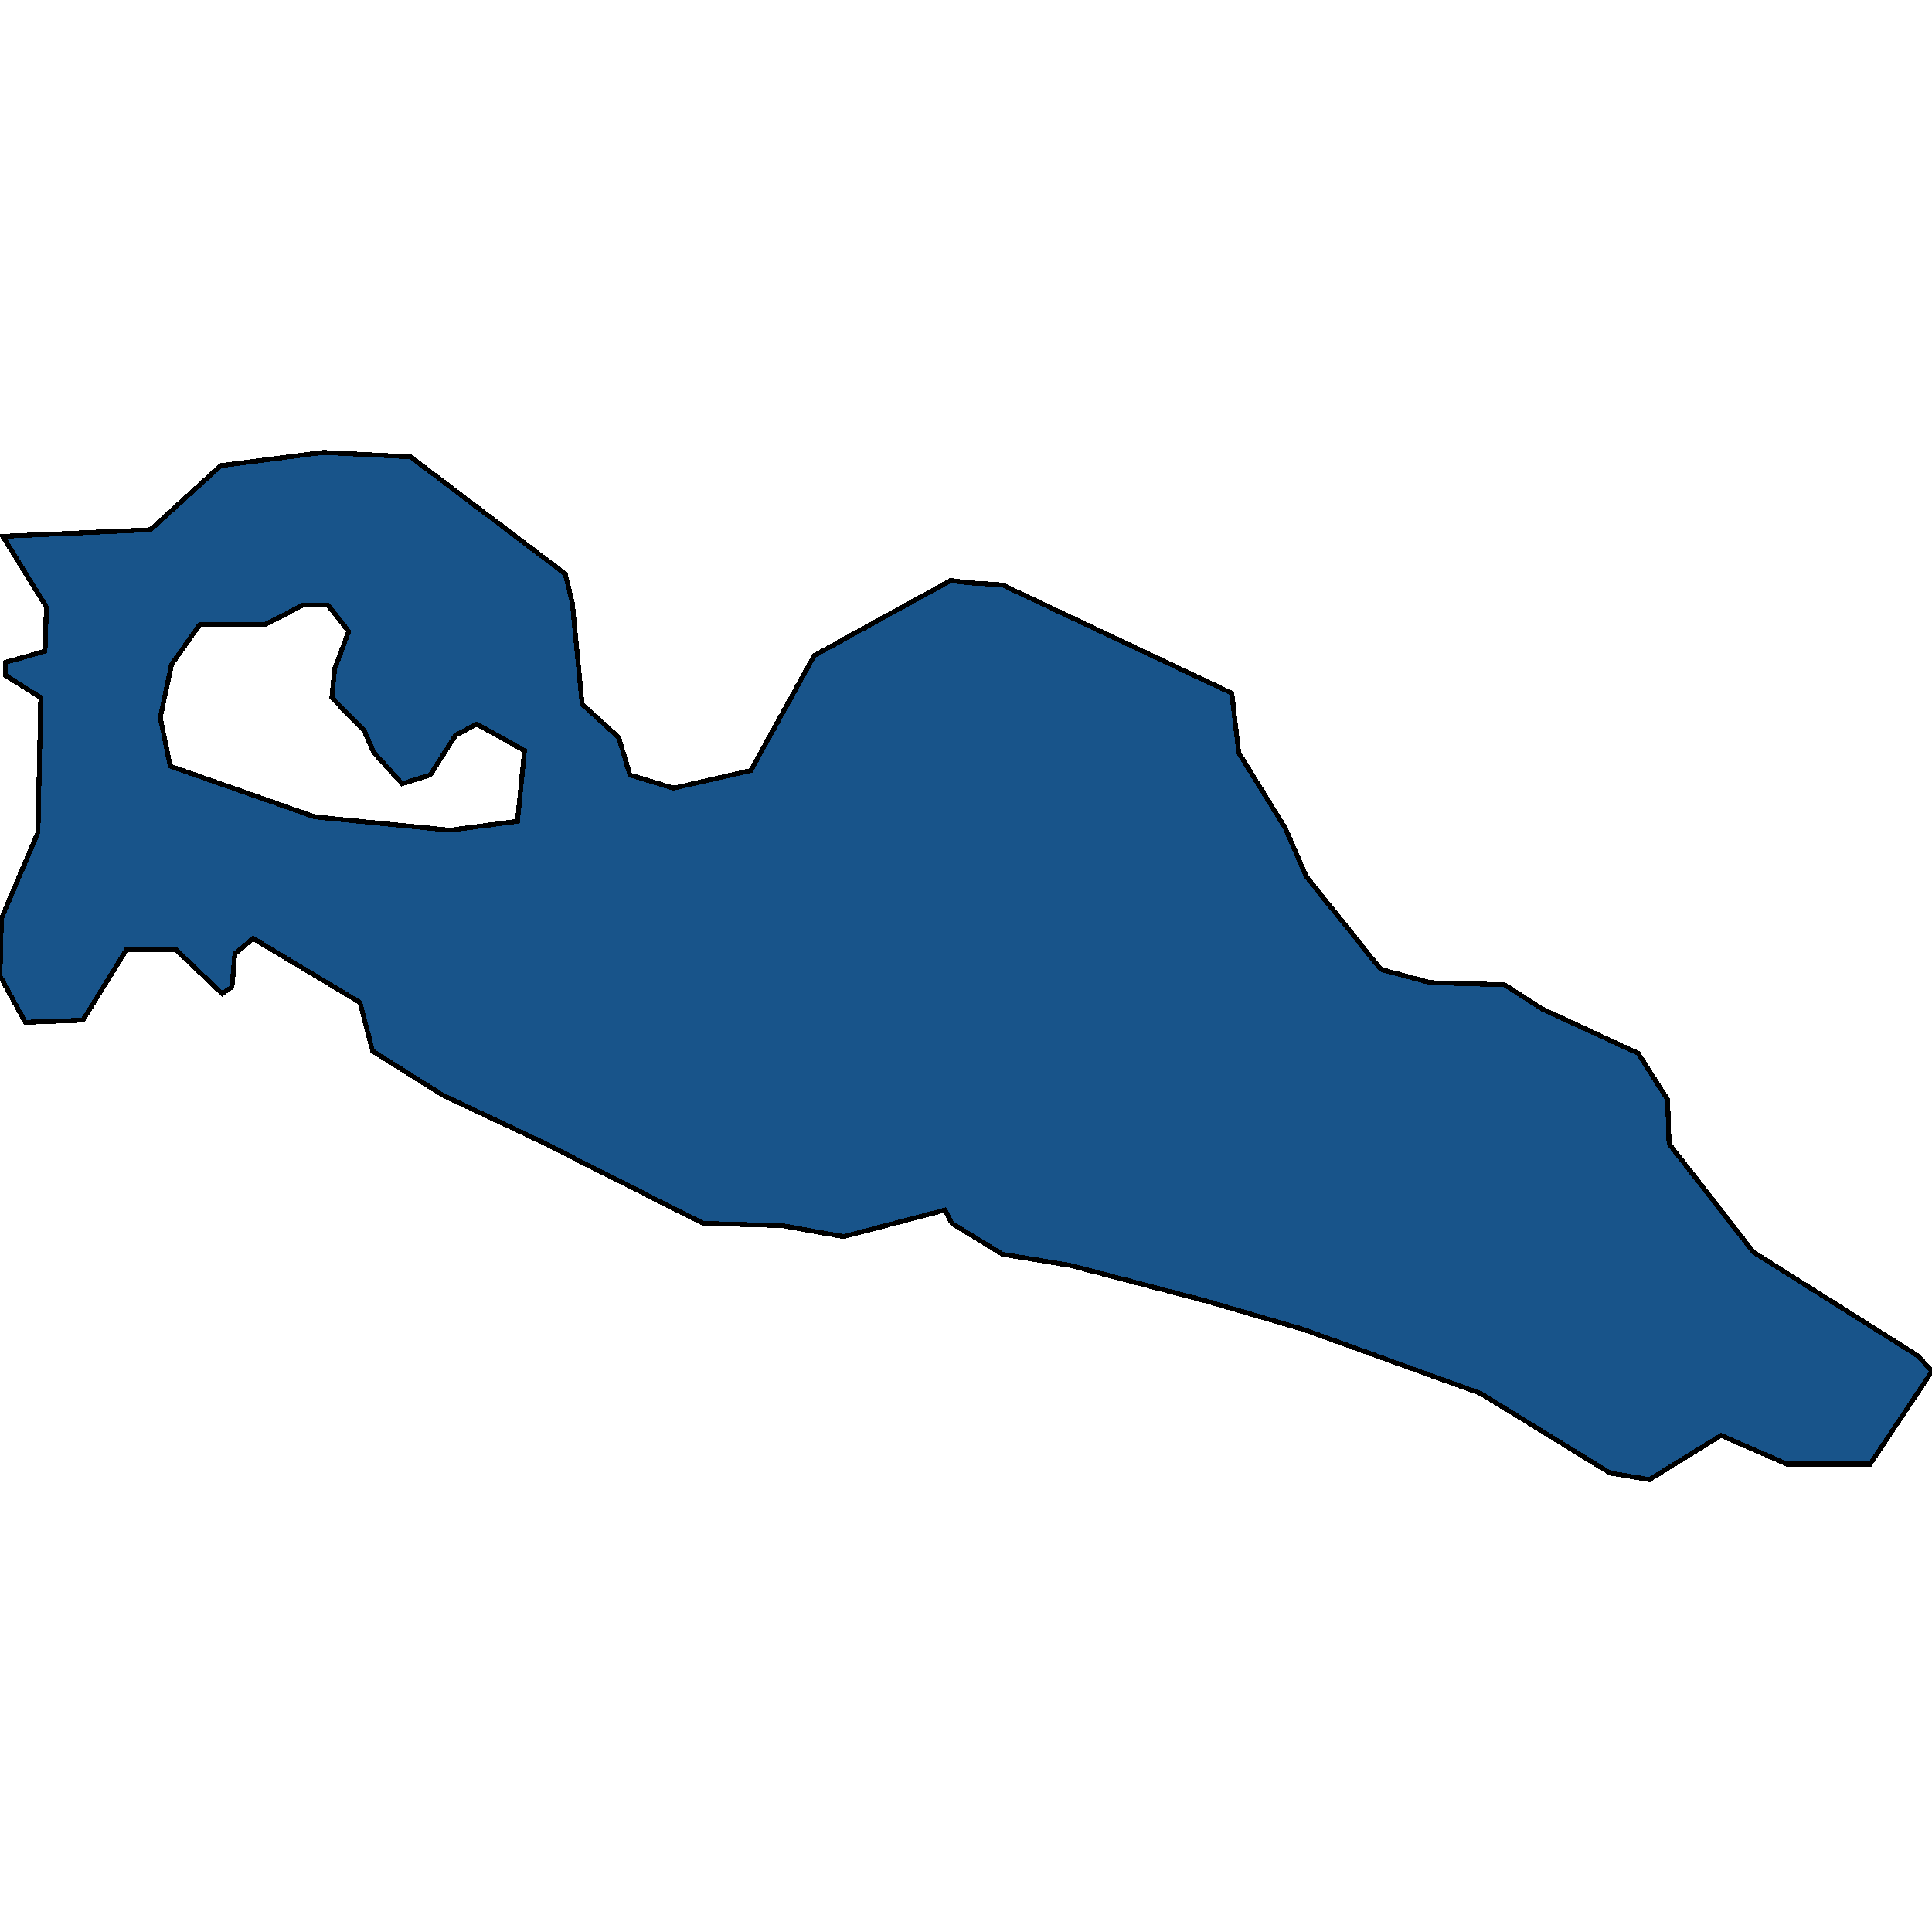 <svg xmlns="http://www.w3.org/2000/svg" width="400" height="400"><path style="stroke: black; fill: #18548a; shape-rendering: crispEdges; stroke-width: 1px;" d="M200.582,120.65L207.569,121.107L255.022,143.518L256.477,155.867L266.084,171.418L270.451,181.48L285.881,200.689L296.07,203.433L311.499,203.89L319.36,208.921L339.156,218.068L345.269,227.672L345.56,236.819L363.028,259.229L397.089,280.724L400,283.926L387.191,303.134L370.015,303.134L356.332,297.189L341.485,306.335L333.333,304.963L306.55,288.499L269.869,275.236L249.491,269.291L221.543,261.973L207.569,259.687L197.089,253.284L195.633,250.54L174.672,256.028L161.863,253.741L145.56,253.284L112.082,236.362L91.703,226.758L77.147,217.611L74.527,207.549L52.402,194.286L48.617,197.487L48.035,204.347L45.997,205.72L36.39,196.572L26.201,196.572L17.176,211.208L5.24,211.665L0,202.061L0.291,190.169L7.86,172.332L8.443,144.433L1.164,139.859L1.164,137.115L9.316,134.828L9.607,125.681L0.582,111.045L31.15,109.673L45.706,96.409L66.958,93.665L85.007,94.579L117.031,118.82L118.486,124.766L120.524,145.805L128.093,152.666L130.422,160.441L139.447,163.185L155.459,159.526L168.559,135.743L196.798,120.193ZM33.188,148.549L35.226,158.612L65.211,169.131L93.159,171.875L107.132,170.046L108.588,155.41L98.69,149.922L94.323,152.208L89.083,160.441L83.261,162.27L77.438,155.867L75.4,151.294L68.705,144.433L69.287,138.487L72.198,130.712L67.831,125.224L62.882,125.224L54.731,129.34L41.339,129.34L35.517,137.573Z"></path></svg>